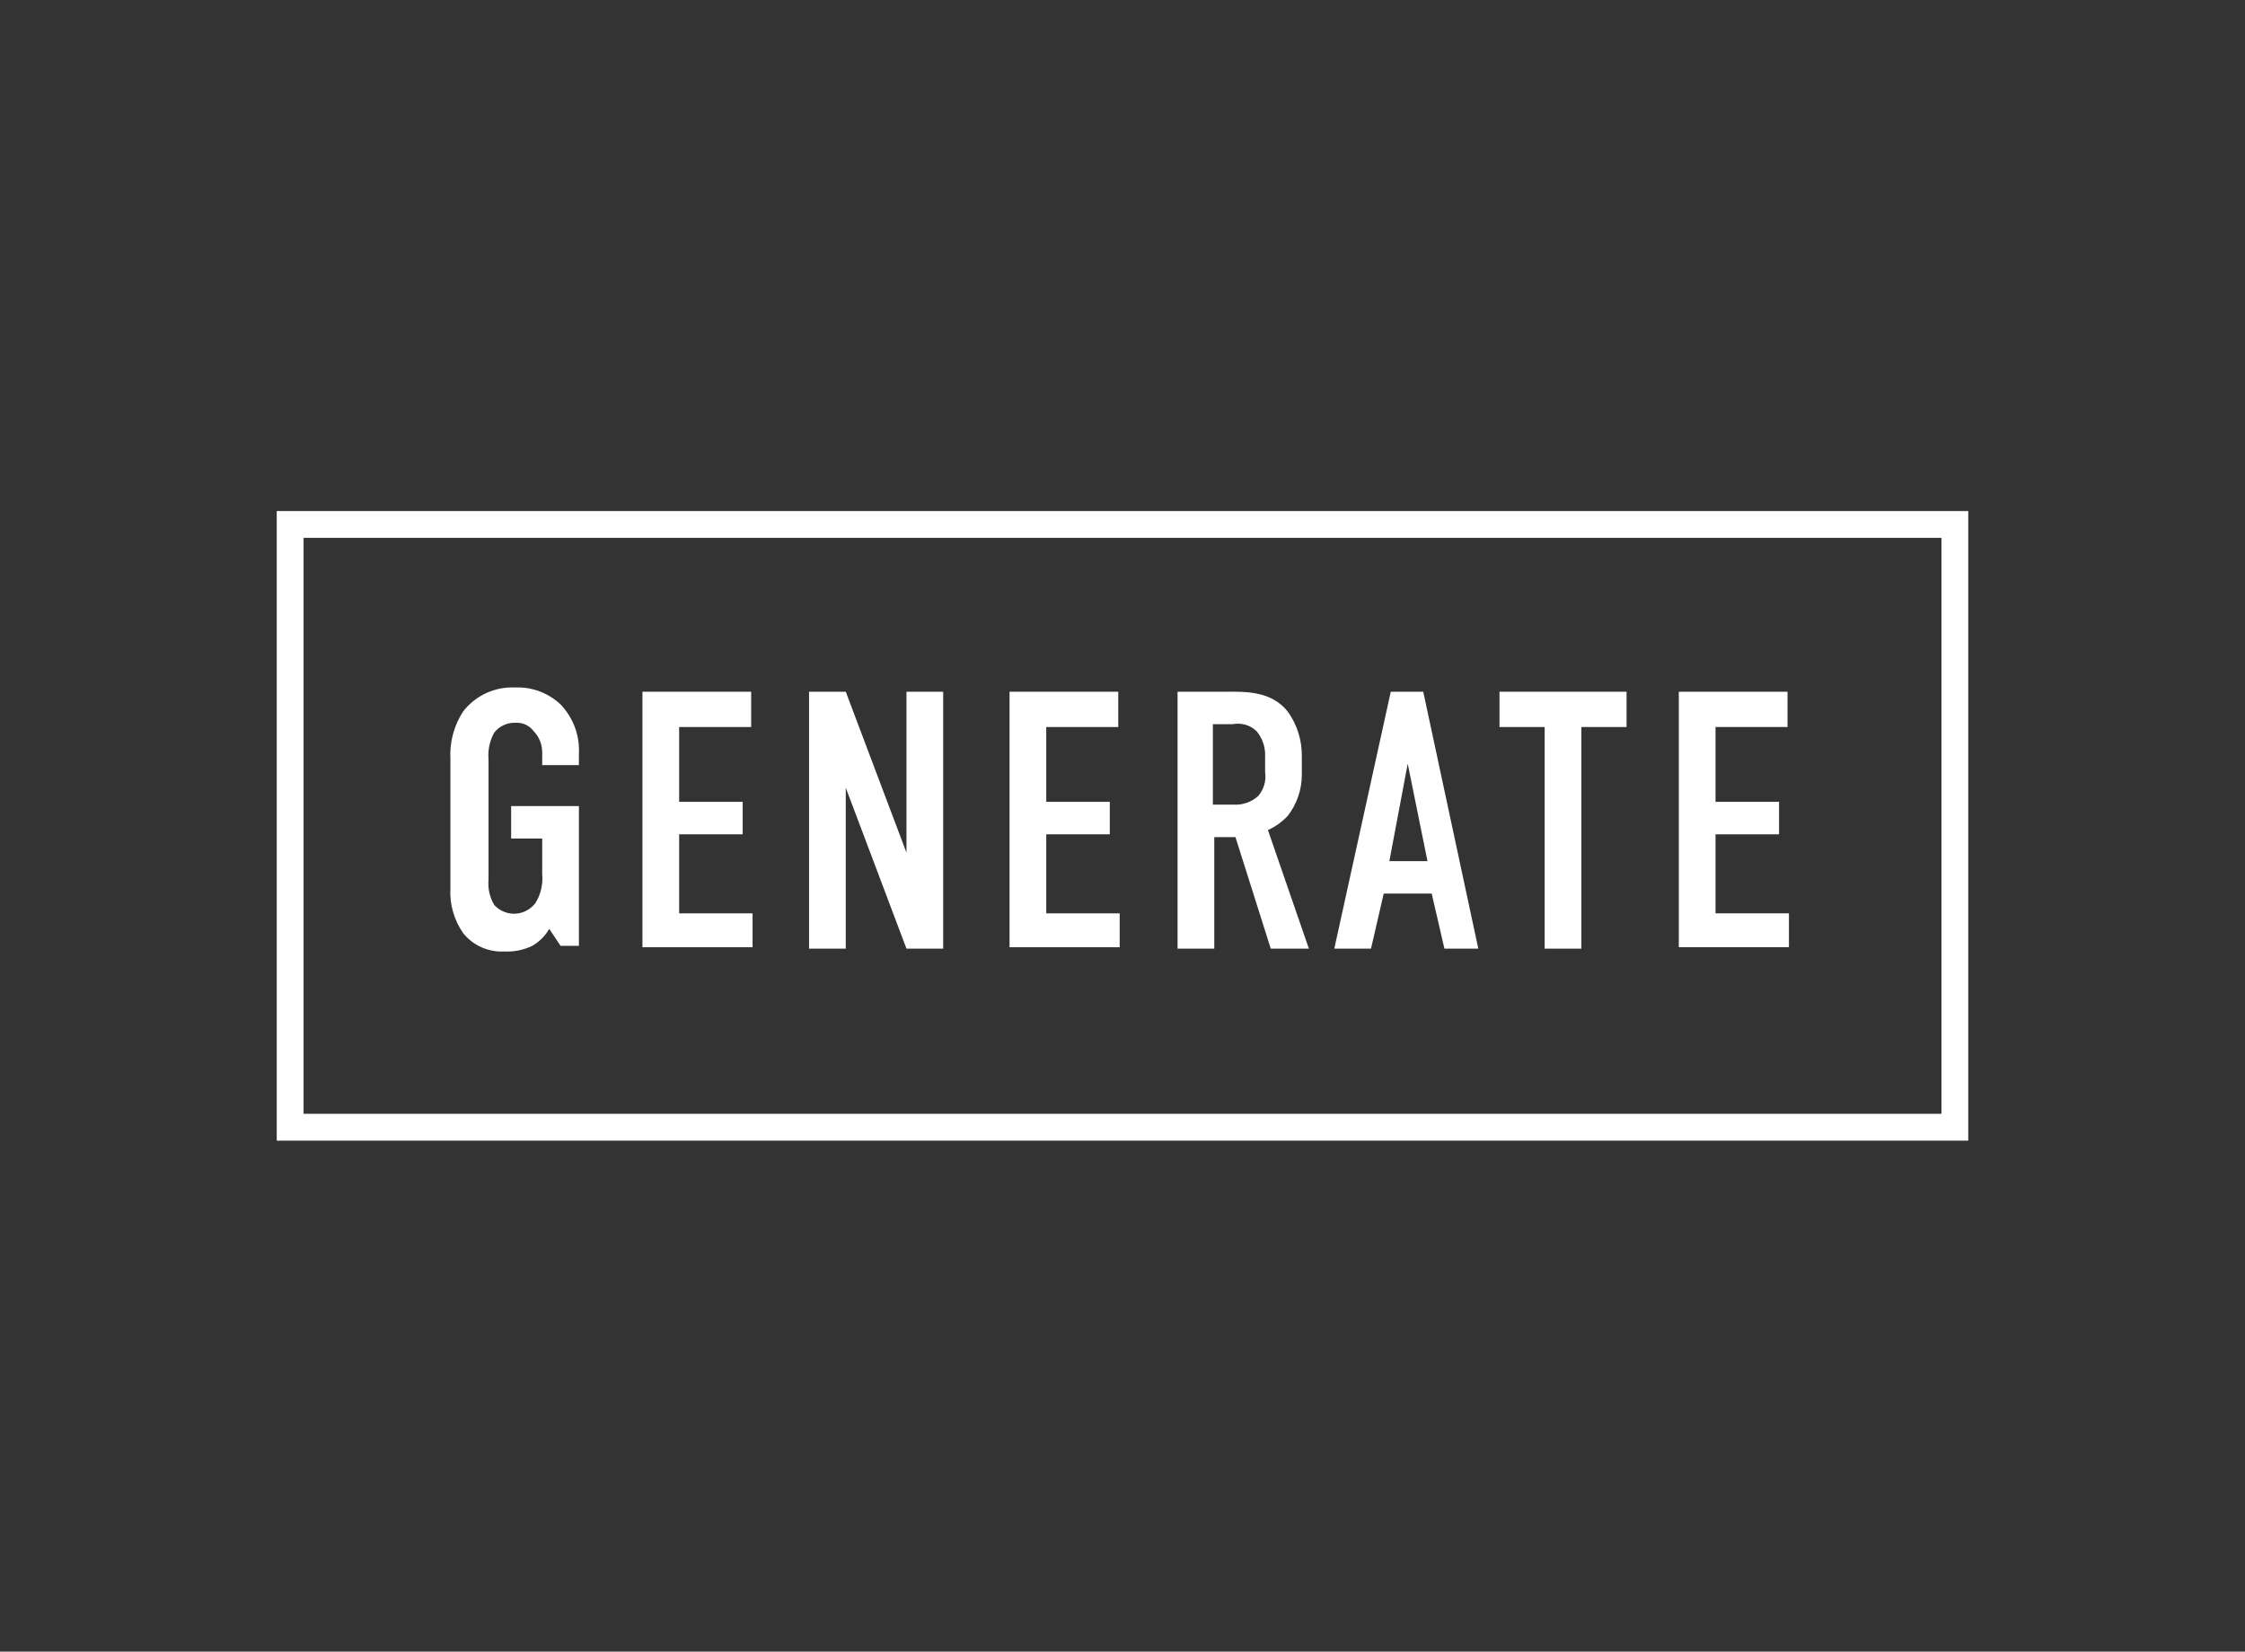 <svg xmlns="http://www.w3.org/2000/svg" id="Layer_1" data-name="Layer 1" viewBox="0 0 159 117"><rect x="0" y="0" width="159" height="117" fill="#333333" stroke="none"/><defs><style>      .cls-1 {        fill: #fff;        stroke-width: 0px;      }    </style></defs><g id="Generate_Japan" data-name="Generate Japan"><path class="cls-1" d="M139.4,80.8H19.6v-44.6h119.8v44.6ZM21.5,78.9h116v-40.8H21.5v40.8Z"></path><path class="cls-1" d="M38.9,65.8c-.29.5-.7.91-1.2,1.2-.62.3-1.31.44-2,.4-1.12.06-2.2-.43-2.9-1.3-.65-.94-.97-2.06-.9-3.2v-9.1c-.07-1.2.24-2.39.9-3.4.88-1.14,2.26-1.77,3.7-1.7,1.18-.05,2.34.39,3.2,1.2.9.94,1.37,2.2,1.3,3.5v.8h-2.6v-.9c0-.56-.21-1.1-.6-1.5-.3-.41-.79-.63-1.3-.6-.58-.02-1.14.24-1.5.7-.32.58-.46,1.24-.4,1.9v8.5c-.06.63.08,1.26.4,1.8.7.78,1.91.84,2.68.13.08-.07.15-.15.22-.23.4-.62.57-1.36.5-2.1v-2.5h-2.2v-2.3h4.8v9.9h-1.3l-.8-1.2Z"></path><path class="cls-1" d="M45.5,49h7.7v2.5h-5.1v5.3h4.5v2.3h-4.5v5.6h5.2v2.4h-7.8v-18.1Z"></path><path class="cls-1" d="M59.9,49l4.3,11.4v-11.4h2.6v18.2h-2.6l-4.3-11.4v11.4h-2.6v-18.2h2.6Z"></path><path class="cls-1" d="M71.5,49h7.7v2.5h-5.1v5.3h4.5v2.3h-4.5v5.6h5.2v2.4h-7.8v-18.1Z"></path><path class="cls-1" d="M86.8,49c1.3,0,3.2-.1,4.4,1.4.67.93,1.02,2.05,1,3.2v1.3c0,1.05-.36,2.07-1,2.9-.4.42-.87.76-1.4,1l2.9,8.4h-2.7l-2.5-7.9h-1.5v7.9h-2.6v-18.2h3.4ZM85.9,57h1.5c.62.03,1.23-.19,1.7-.6.41-.47.59-1.09.5-1.7v-1.3c-.01-.59-.23-1.15-.6-1.6-.45-.44-1.09-.62-1.7-.5h-1.4v5.7Z"></path><path class="cls-1" d="M102.3,67.2l-.9-3.9h-3.4l-.9,3.9h-2.6l4-18.2h2.3l3.9,18.2h-2.4ZM99.7,54.1l-1.3,6.9h2.7l-1.4-6.9Z"></path><path class="cls-1" d="M115.2,49v2.5h-3.2v15.7h-2.6v-15.7h-3.2v-2.5h9Z"></path><path class="cls-1" d="M118.9,49h7.7v2.5h-5.1v5.3h4.5v2.3h-4.5v5.6h5.2v2.4h-7.8s0-18.1,0-18.1Z"></path></g></svg>